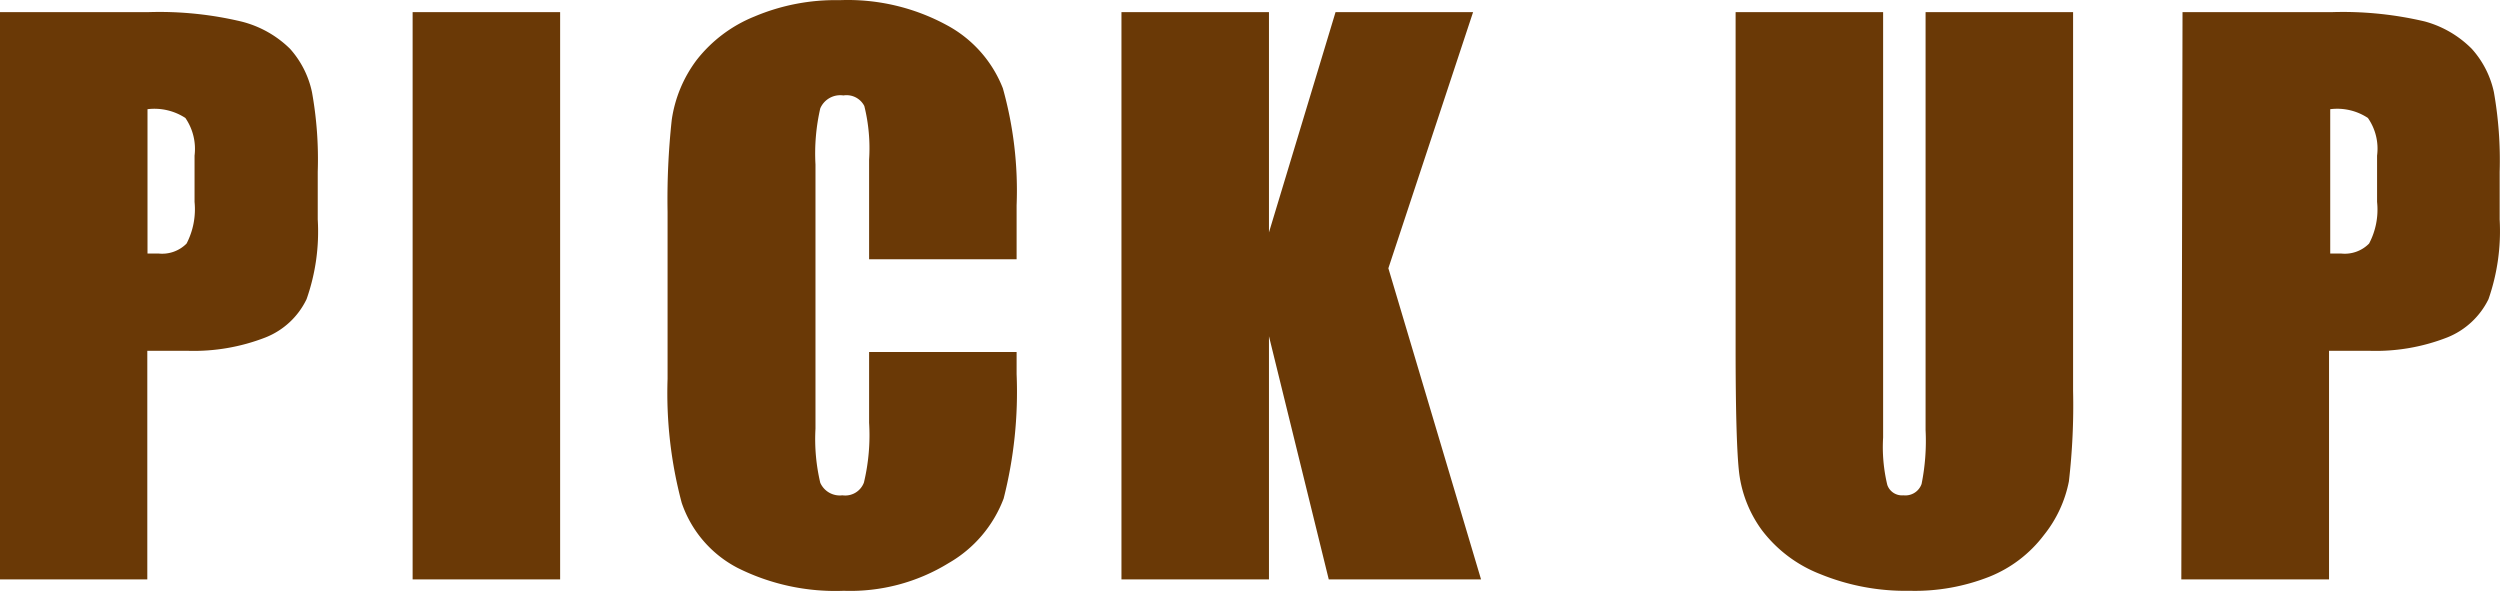 <svg xmlns="http://www.w3.org/2000/svg" width="125.417" height="29.647"><path data-name="レイヤー 2" d="M0 .608h7.45a17.77 17.77 0 014.65.47 5.31 5.31 0 012.45 1.37 4.72 4.72 0 011.1 2.17 19 19 0 01.29 4v2.39a10.2 10.2 0 01-.56 4 3.86 3.86 0 01-2.06 1.92 9.92 9.92 0 01-3.93.67h-2v11.47H0zm7.4 4.87v7.24h.55a1.72 1.72 0 001.41-.5 3.74 3.74 0 00.4-2.09v-2.32a2.74 2.74 0 00-.46-1.89 2.84 2.84 0 00-1.9-.44zM28.1.608v28.46h-7.4V.608zm22.9 12.4h-7.4v-5a8.8 8.8 0 00-.24-2.69 1 1 0 00-1.05-.53 1.09 1.09 0 00-1.16.65 10.1 10.1 0 00-.24 2.81v13.26a9.53 9.53 0 00.24 2.71 1.07 1.07 0 001.11.63 1 1 0 001.08-.64 10.21 10.21 0 00.26-3v-3.55H51v1.11a21.64 21.64 0 01-.65 6.24 6.29 6.29 0 01-2.76 3.24 9.41 9.41 0 01-5.26 1.39 10.94 10.94 0 01-5.33-1.15 5.77 5.77 0 01-2.8-3.26 21.36 21.36 0 01-.71-6.22v-8.37a37.109 37.109 0 01.21-4.63 6.54 6.54 0 011.25-3 7 7 0 012.9-2.18 10.43 10.43 0 014.27-.82 10.41 10.41 0 015.39 1.26 6.12 6.12 0 012.8 3.16 19 19 0 01.69 5.87zM73.9.608l-4.25 12.85 4.65 15.61h-7.64l-3-12.2v12.2h-7.4V.608h7.4v11.05L67 .608zm30.1 0v19a33.12 33.12 0 01-.21 4.54 6.2 6.2 0 01-1.25 2.69 6.42 6.42 0 01-2.73 2.09 10.18 10.18 0 01-4 .71 11.29 11.29 0 01-4.5-.84 6.74 6.74 0 01-2.92-2.2 6.13 6.13 0 01-1.14-2.85q-.18-1.5-.18-6.32V.608h7.4v21.34a8.13 8.13 0 00.21 2.38.78.78 0 00.81.52.86.86 0 00.91-.57 10.921 10.921 0 00.2-2.7V.608zm5.49 0H117a17.87 17.87 0 014.65.47 5.27 5.27 0 012.35 1.37 4.73 4.73 0 011.11 2.17 19.742 19.742 0 01.29 4v2.39a10.4 10.4 0 01-.56 4 3.92 3.92 0 01-2.07 1.92 9.85 9.85 0 01-3.93.67h-2v11.47h-7.41zm7.41 4.87v7.24h.54a1.71 1.71 0 001.41-.5 3.65 3.65 0 00.4-2.09v-2.32a2.69 2.69 0 00-.46-1.89 2.79 2.79 0 00-1.89-.44z" fill="#6a3906"/></svg>